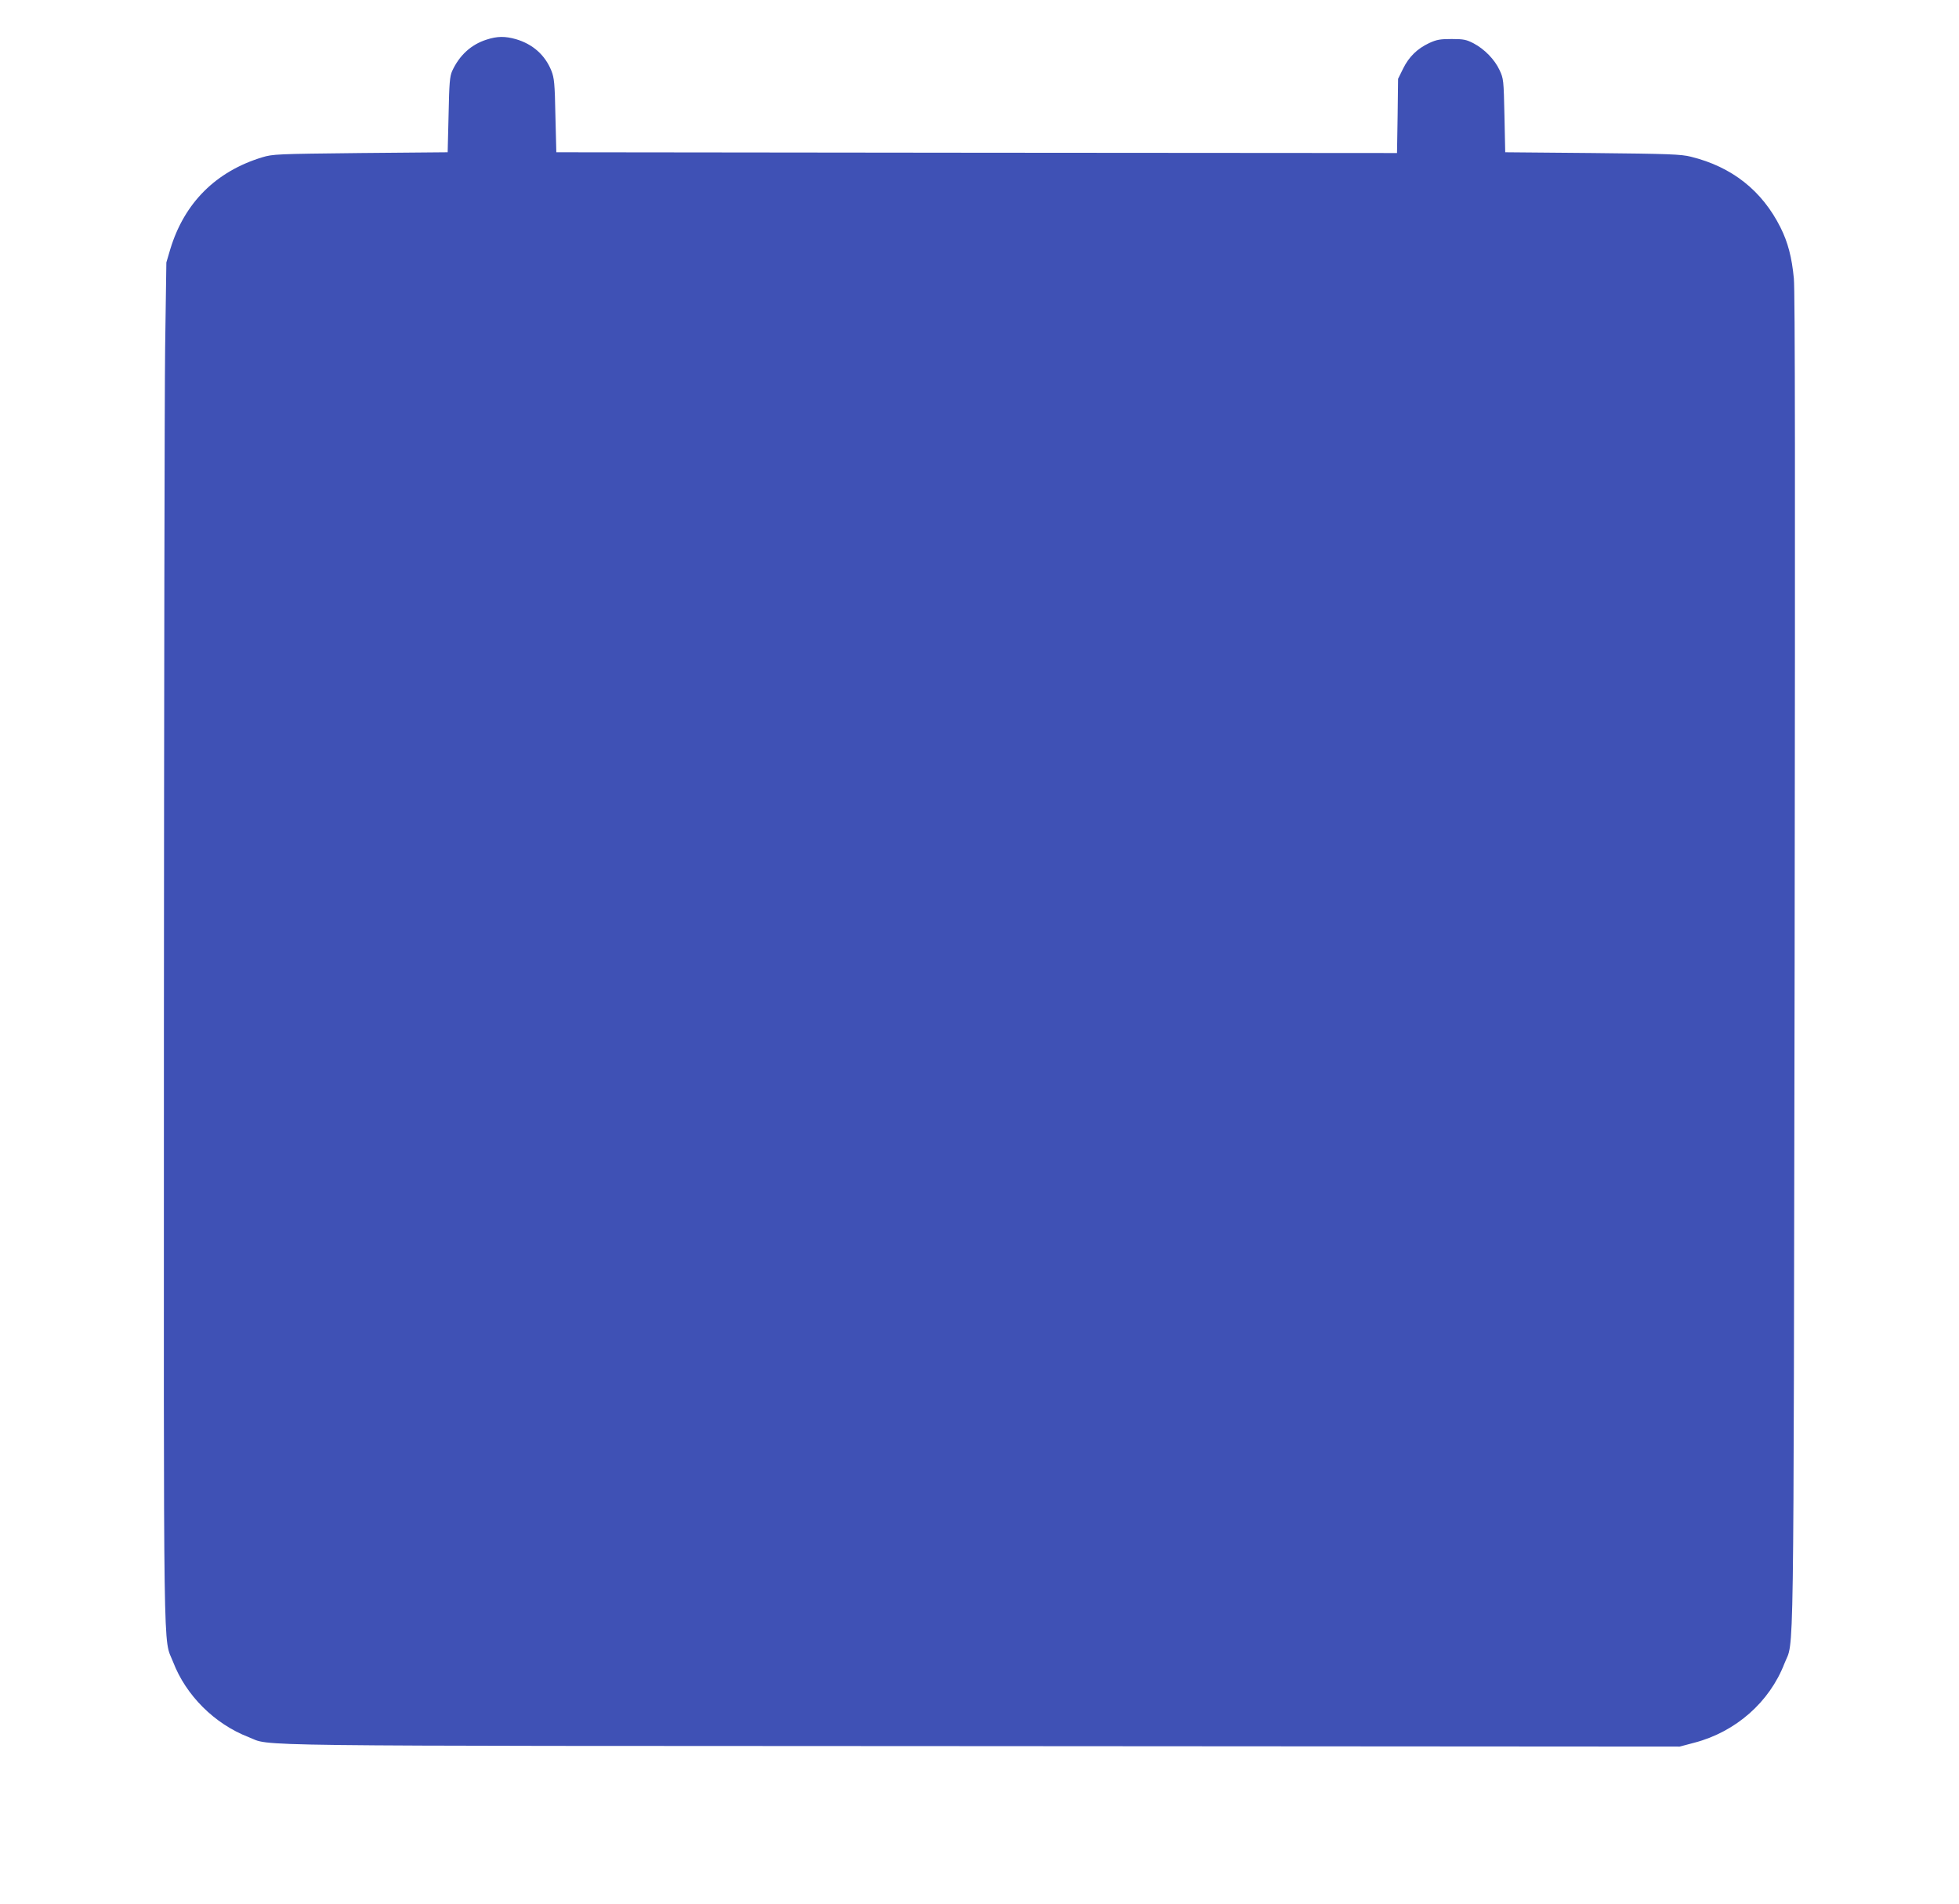 <?xml version="1.0" standalone="no"?>
<!DOCTYPE svg PUBLIC "-//W3C//DTD SVG 20010904//EN"
 "http://www.w3.org/TR/2001/REC-SVG-20010904/DTD/svg10.dtd">
<svg version="1.0" xmlns="http://www.w3.org/2000/svg"
 width="1280pt" height="1244pt" viewBox="0 0 1280 1244"
 preserveAspectRatio="xMidYMid meet">
<g transform="translate(0,1244) scale(0.1,-0.1)"
fill="#3f51b5" stroke="none">
<path d="M3179 12181 c-101 -32 -178 -103 -225 -206 -15 -34 -19 -78 -23 -285
l-6 -245 -570 -5 c-550 -6 -572 -7 -642 -28 -302 -92 -508 -297 -600 -599
l-26 -88 -8 -555 c-4 -305 -7 -2306 -8 -4446 -1 -4284 -6 -3975 60 -4144 84
-219 271 -405 493 -491 158 -61 -182 -57 4796 -59 l4555 -3 98 26 c269 71 489
265 586 516 65 168 59 -204 67 4581 4 3160 3 4387 -5 4470 -13 138 -39 237
-87 333 -121 242 -318 397 -586 463 -64 16 -140 19 -643 24 l-570 5 -5 240
c-5 234 -6 241 -32 297 -32 69 -98 137 -170 175 -47 24 -64 28 -143 28 -76 0
-98 -4 -146 -26 -79 -37 -133 -90 -171 -167 l-33 -67 -3 -242 -4 -243 -2746 2
-2747 3 -6 240 c-4 212 -8 246 -26 292 -41 103 -122 175 -232 207 -70 20 -122
20 -192 -3z"/>
</g>
</svg>
